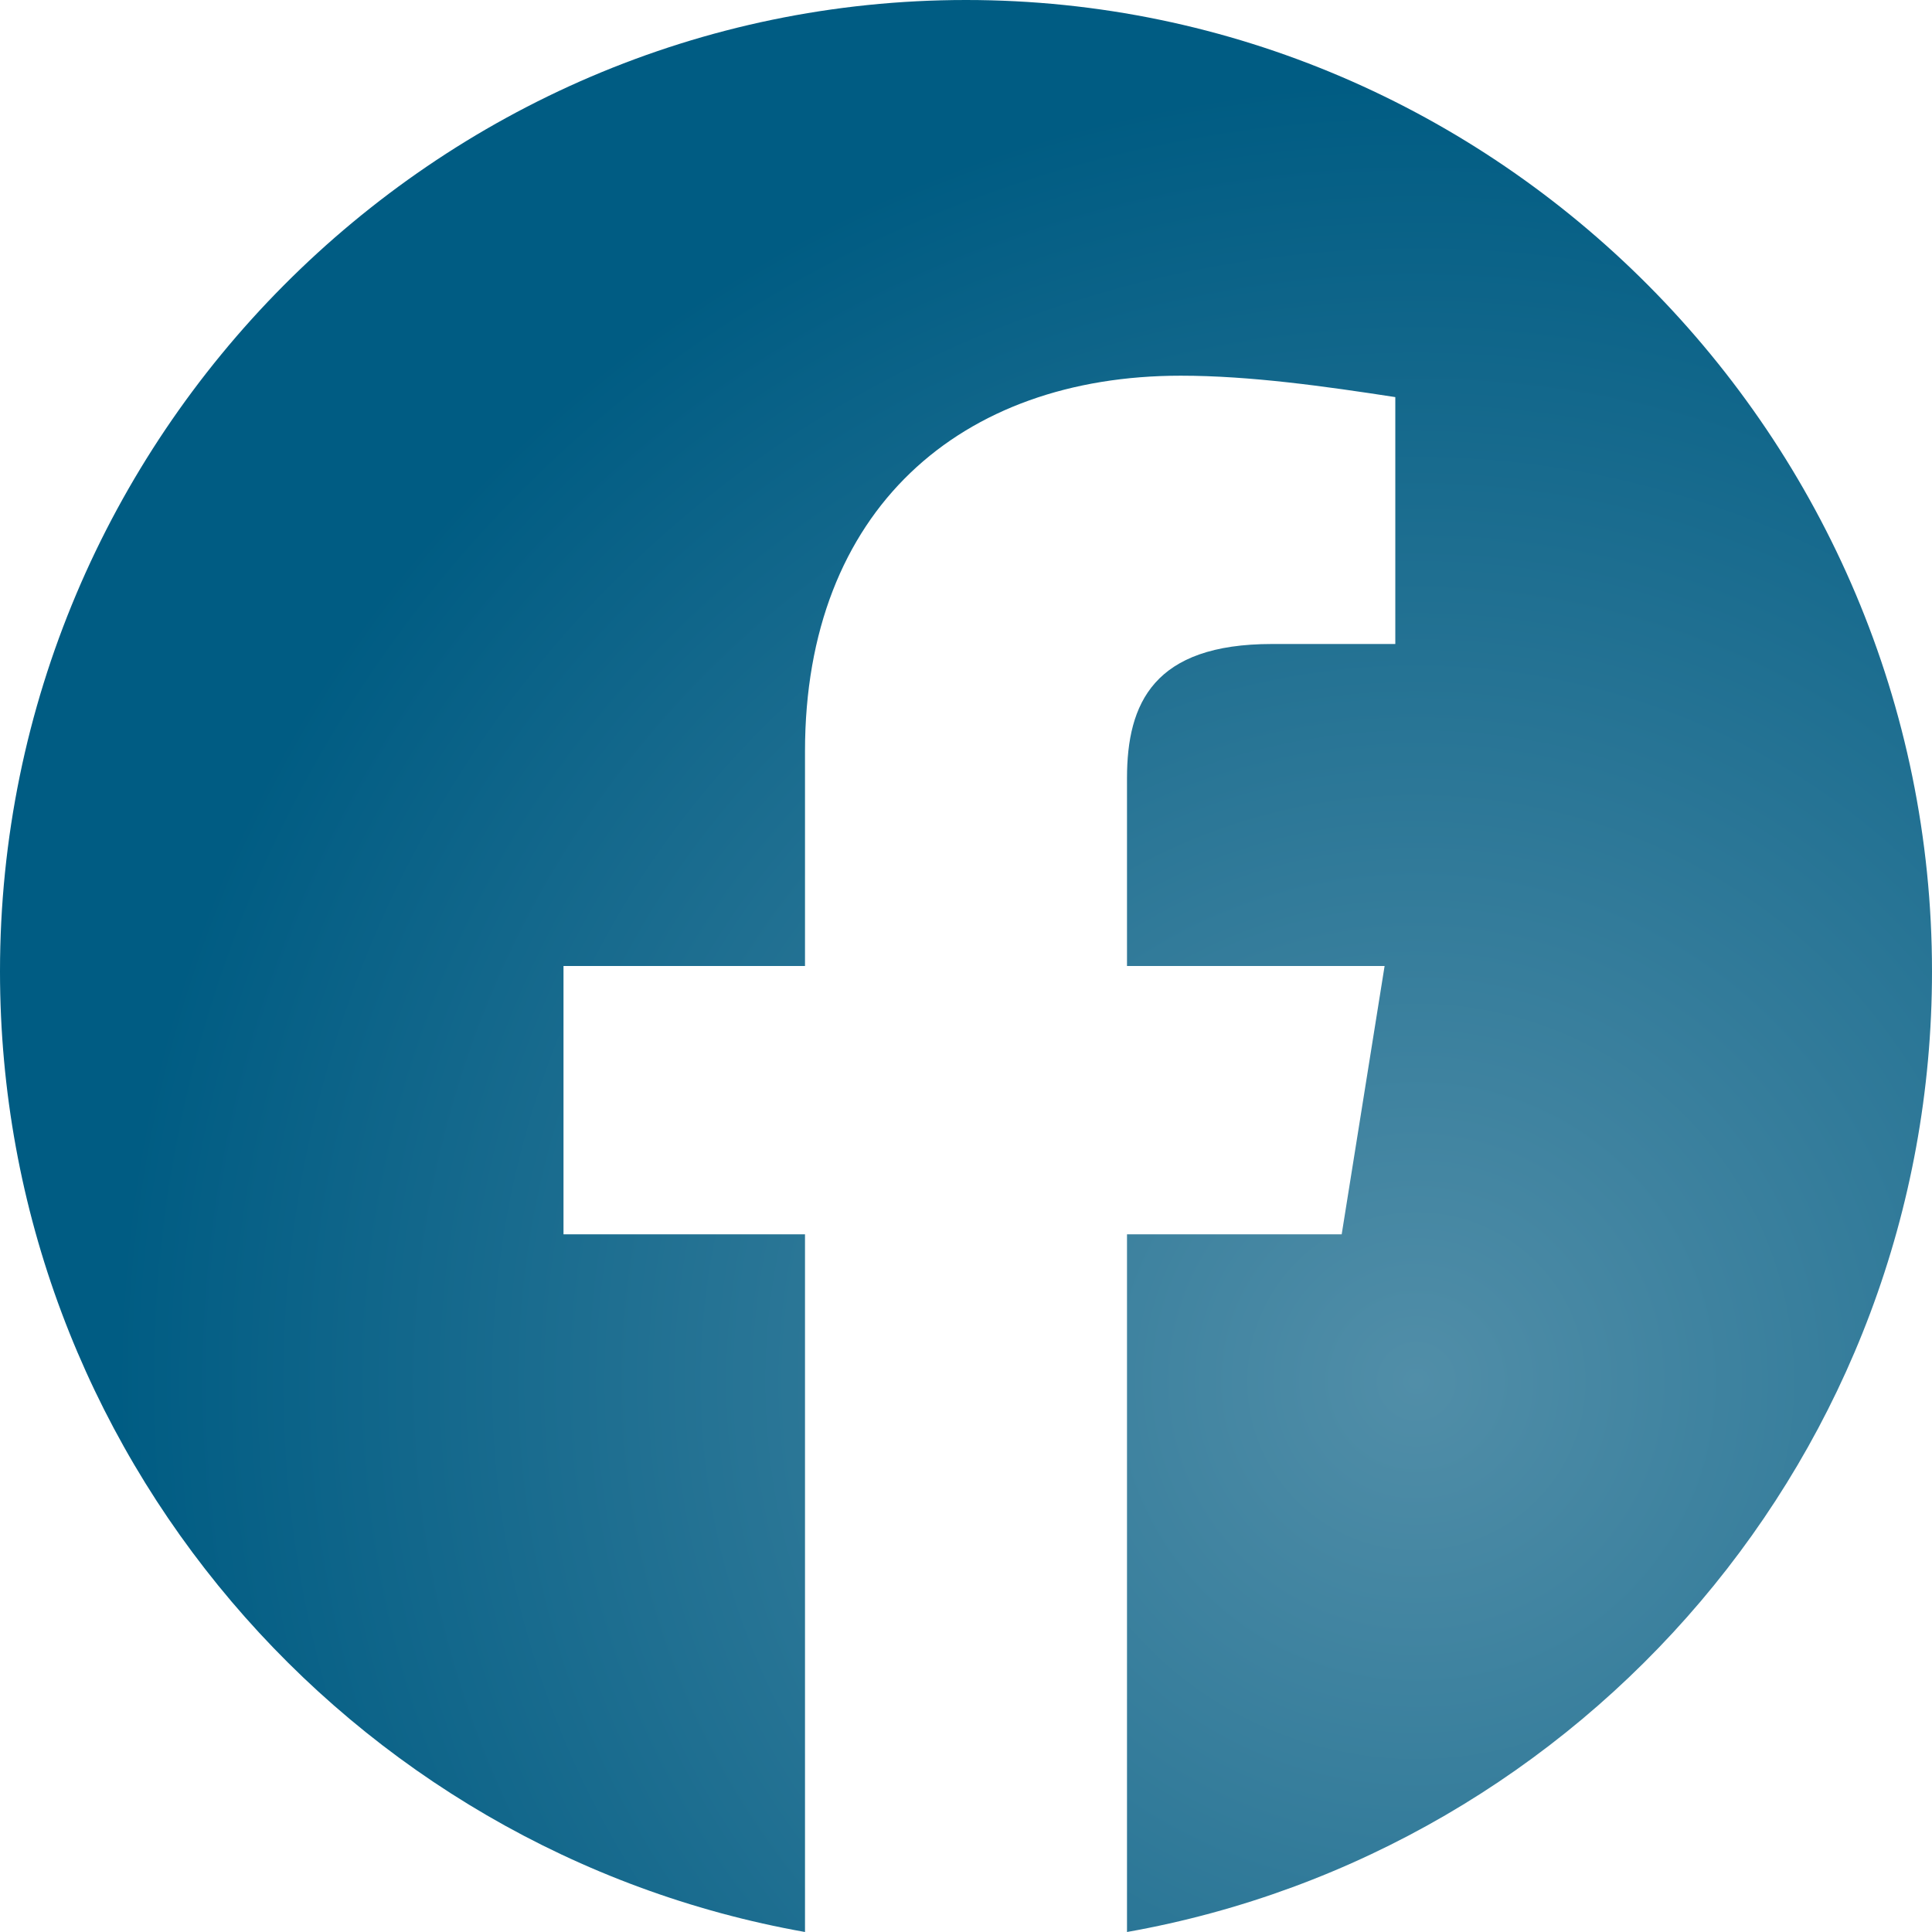 <svg width="24" height="24" viewBox="0 0 24 24" fill="none" xmlns="http://www.w3.org/2000/svg">
<path fill-rule="evenodd" clip-rule="evenodd" d="M0 12.067C0 18.033 4.333 22.994 10 24V15.333H7V12H10V9.333C10 6.333 11.933 4.667 14.667 4.667C15.533 4.667 16.467 4.8 17.333 4.933V8H15.8C14.333 8 14 8.733 14 9.667V12H17.2L16.667 15.333H14V24C19.667 22.994 24 18.034 24 12.067C24 5.43 18.6 0 12 0C5.4 0 0 5.43 0 12.067Z" fill="url(#paint0_radial_251_6436)"/>
<defs>
<radialGradient id="paint0_radial_251_6436" cx="0" cy="0" r="1" gradientUnits="userSpaceOnUse" gradientTransform="translate(17.62 17.165) rotate(-136.138) scale(16.222)">
<stop stop-color="#518EA8"/>
<stop offset="1" stop-color="#005C83"/>
</radialGradient>
</defs>
</svg>
